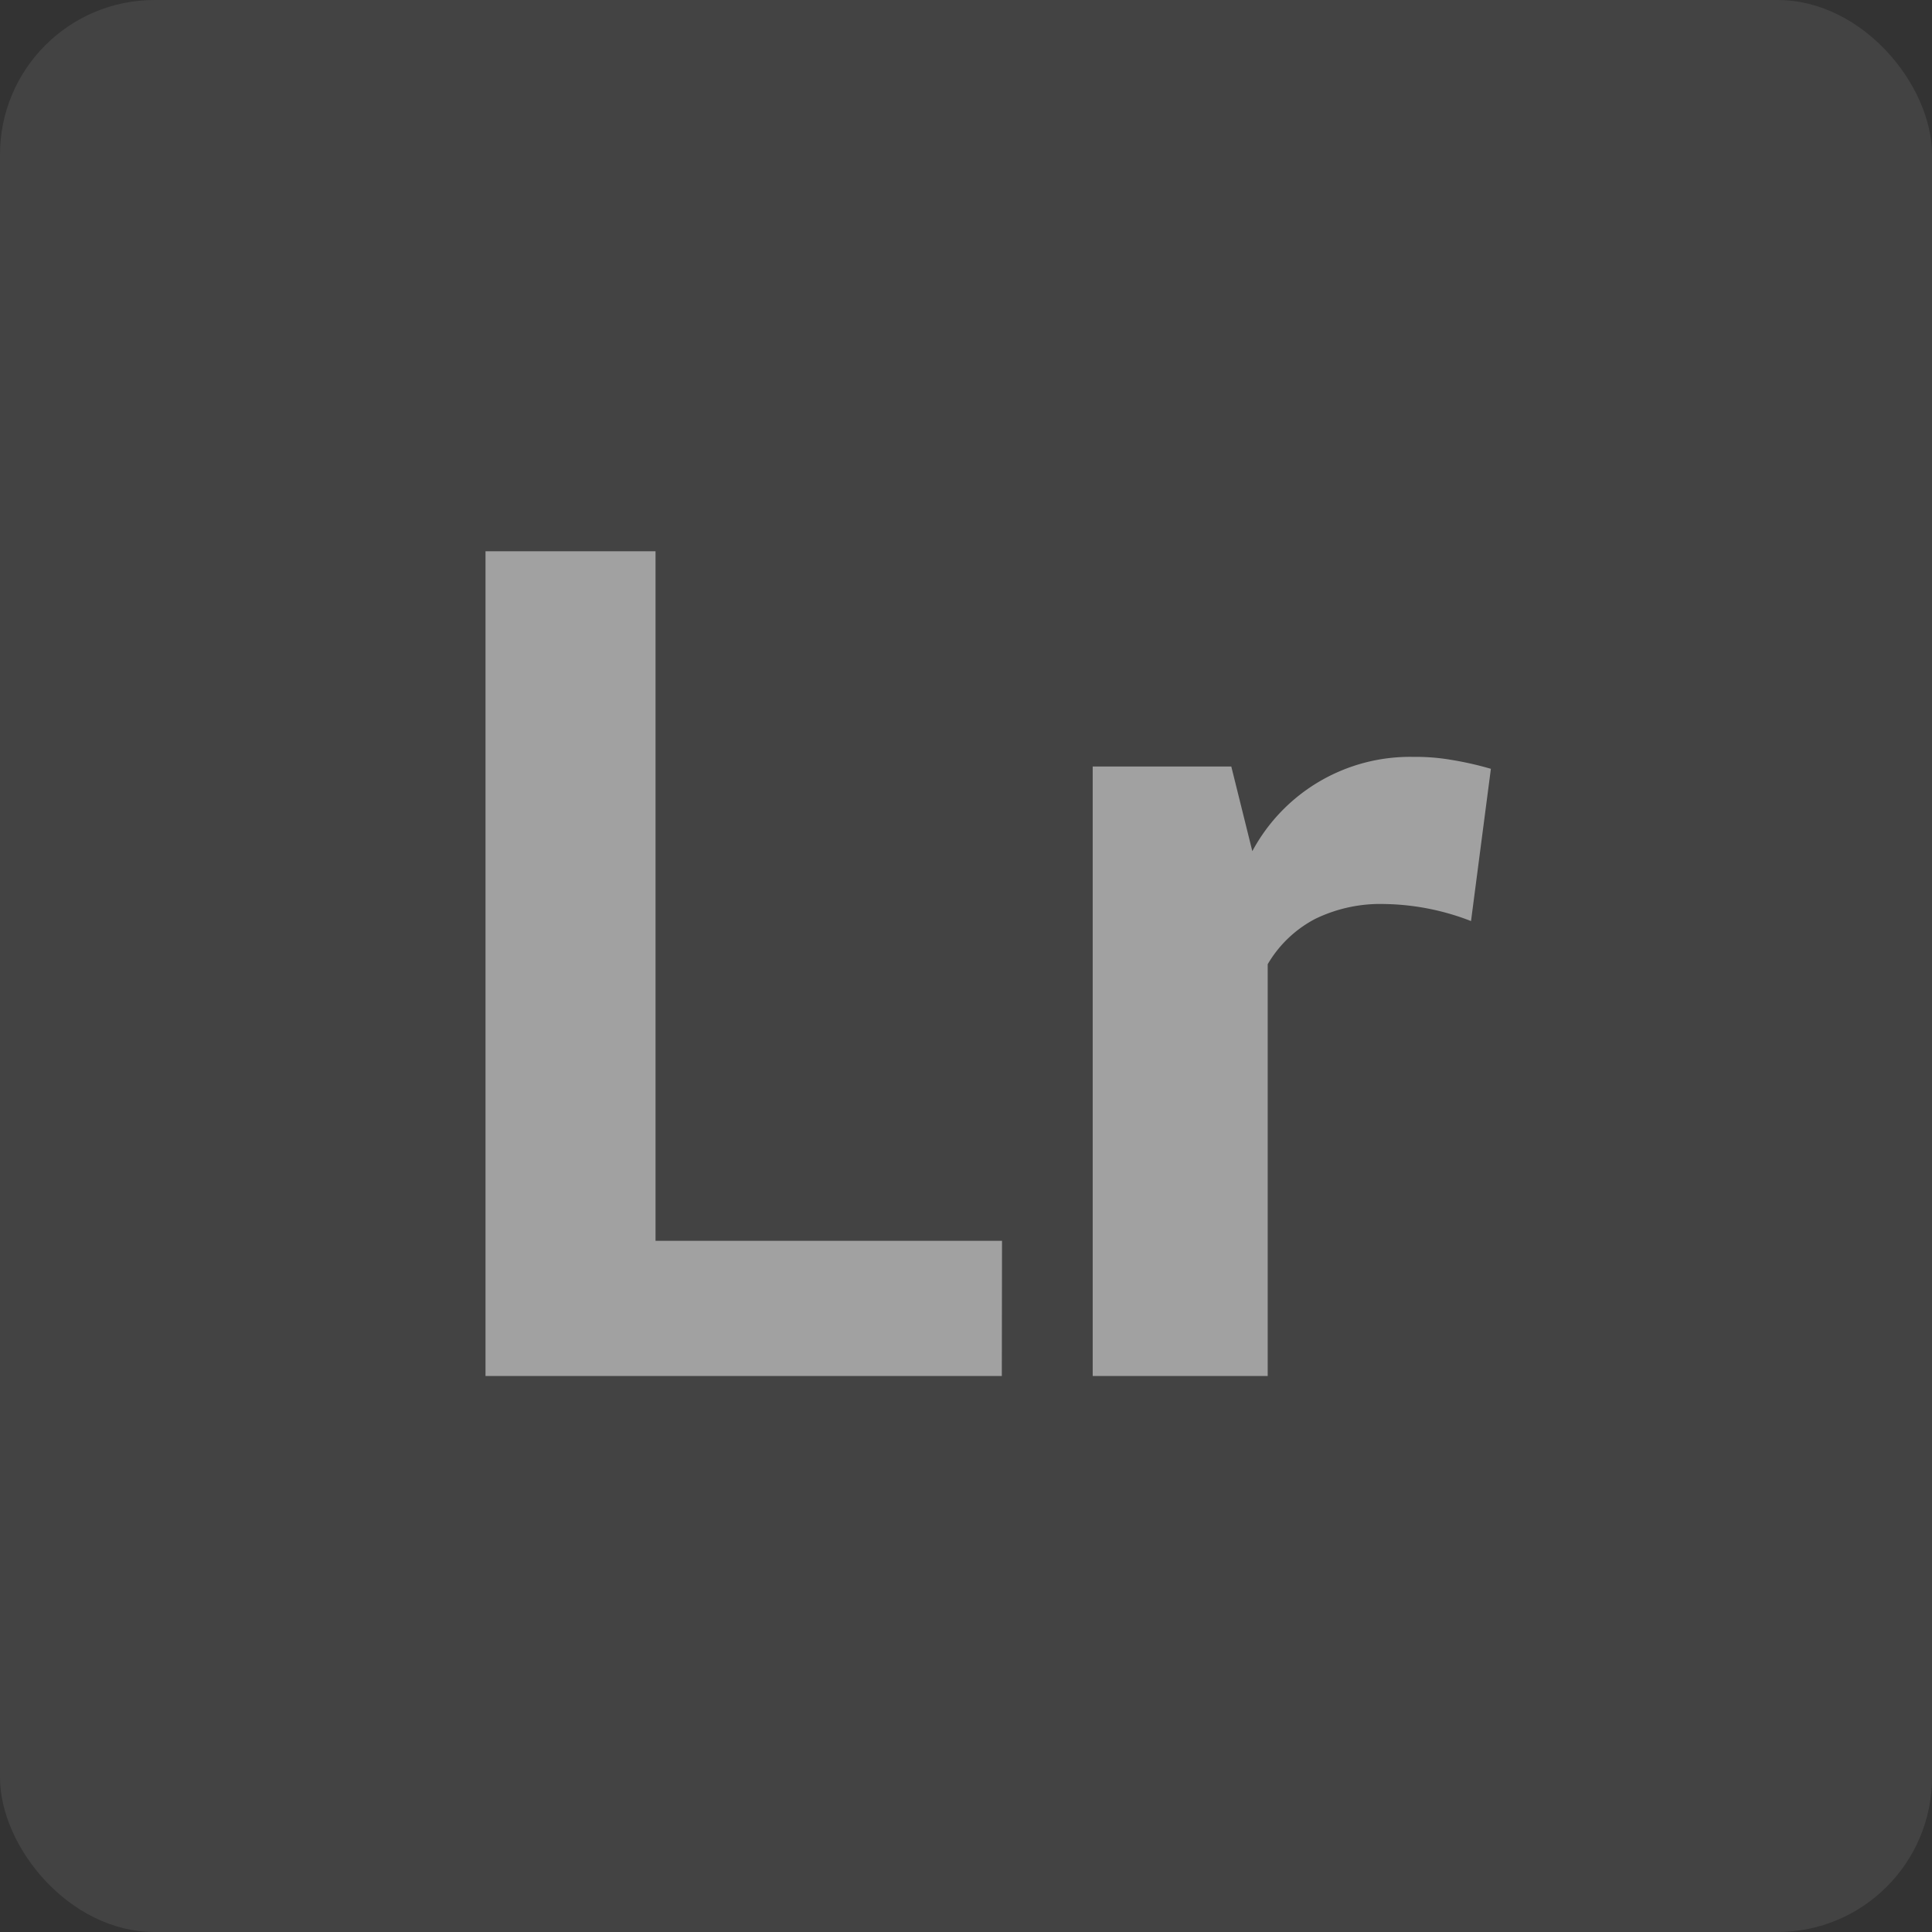 <svg xmlns="http://www.w3.org/2000/svg" width="50" height="50" viewBox="0 0 50 50"><rect x="0" y="0" width="50" height="50" fill="#333333" stroke="none"/><rect width="50" height="50" rx="4" fill="#fff" opacity="0.08"/><g opacity="0.5"><path d="M25.927,35.61H12.565V14.267h4.4V32.112h8.967Z" fill="#fff"/><path d="M32.41,22.028a4.633,4.633,0,0,1,4.16-2.44,5.434,5.434,0,0,1,.97.074,8.538,8.538,0,0,1,1.044.235l-.514,3.94a6.417,6.417,0,0,0-2.234-.441,3.85,3.85,0,0,0-1.793.382,3.075,3.075,0,0,0-1.235,1.176V35.61H28.279V19.838h3.587Z" fill="#fff"/></g></svg>